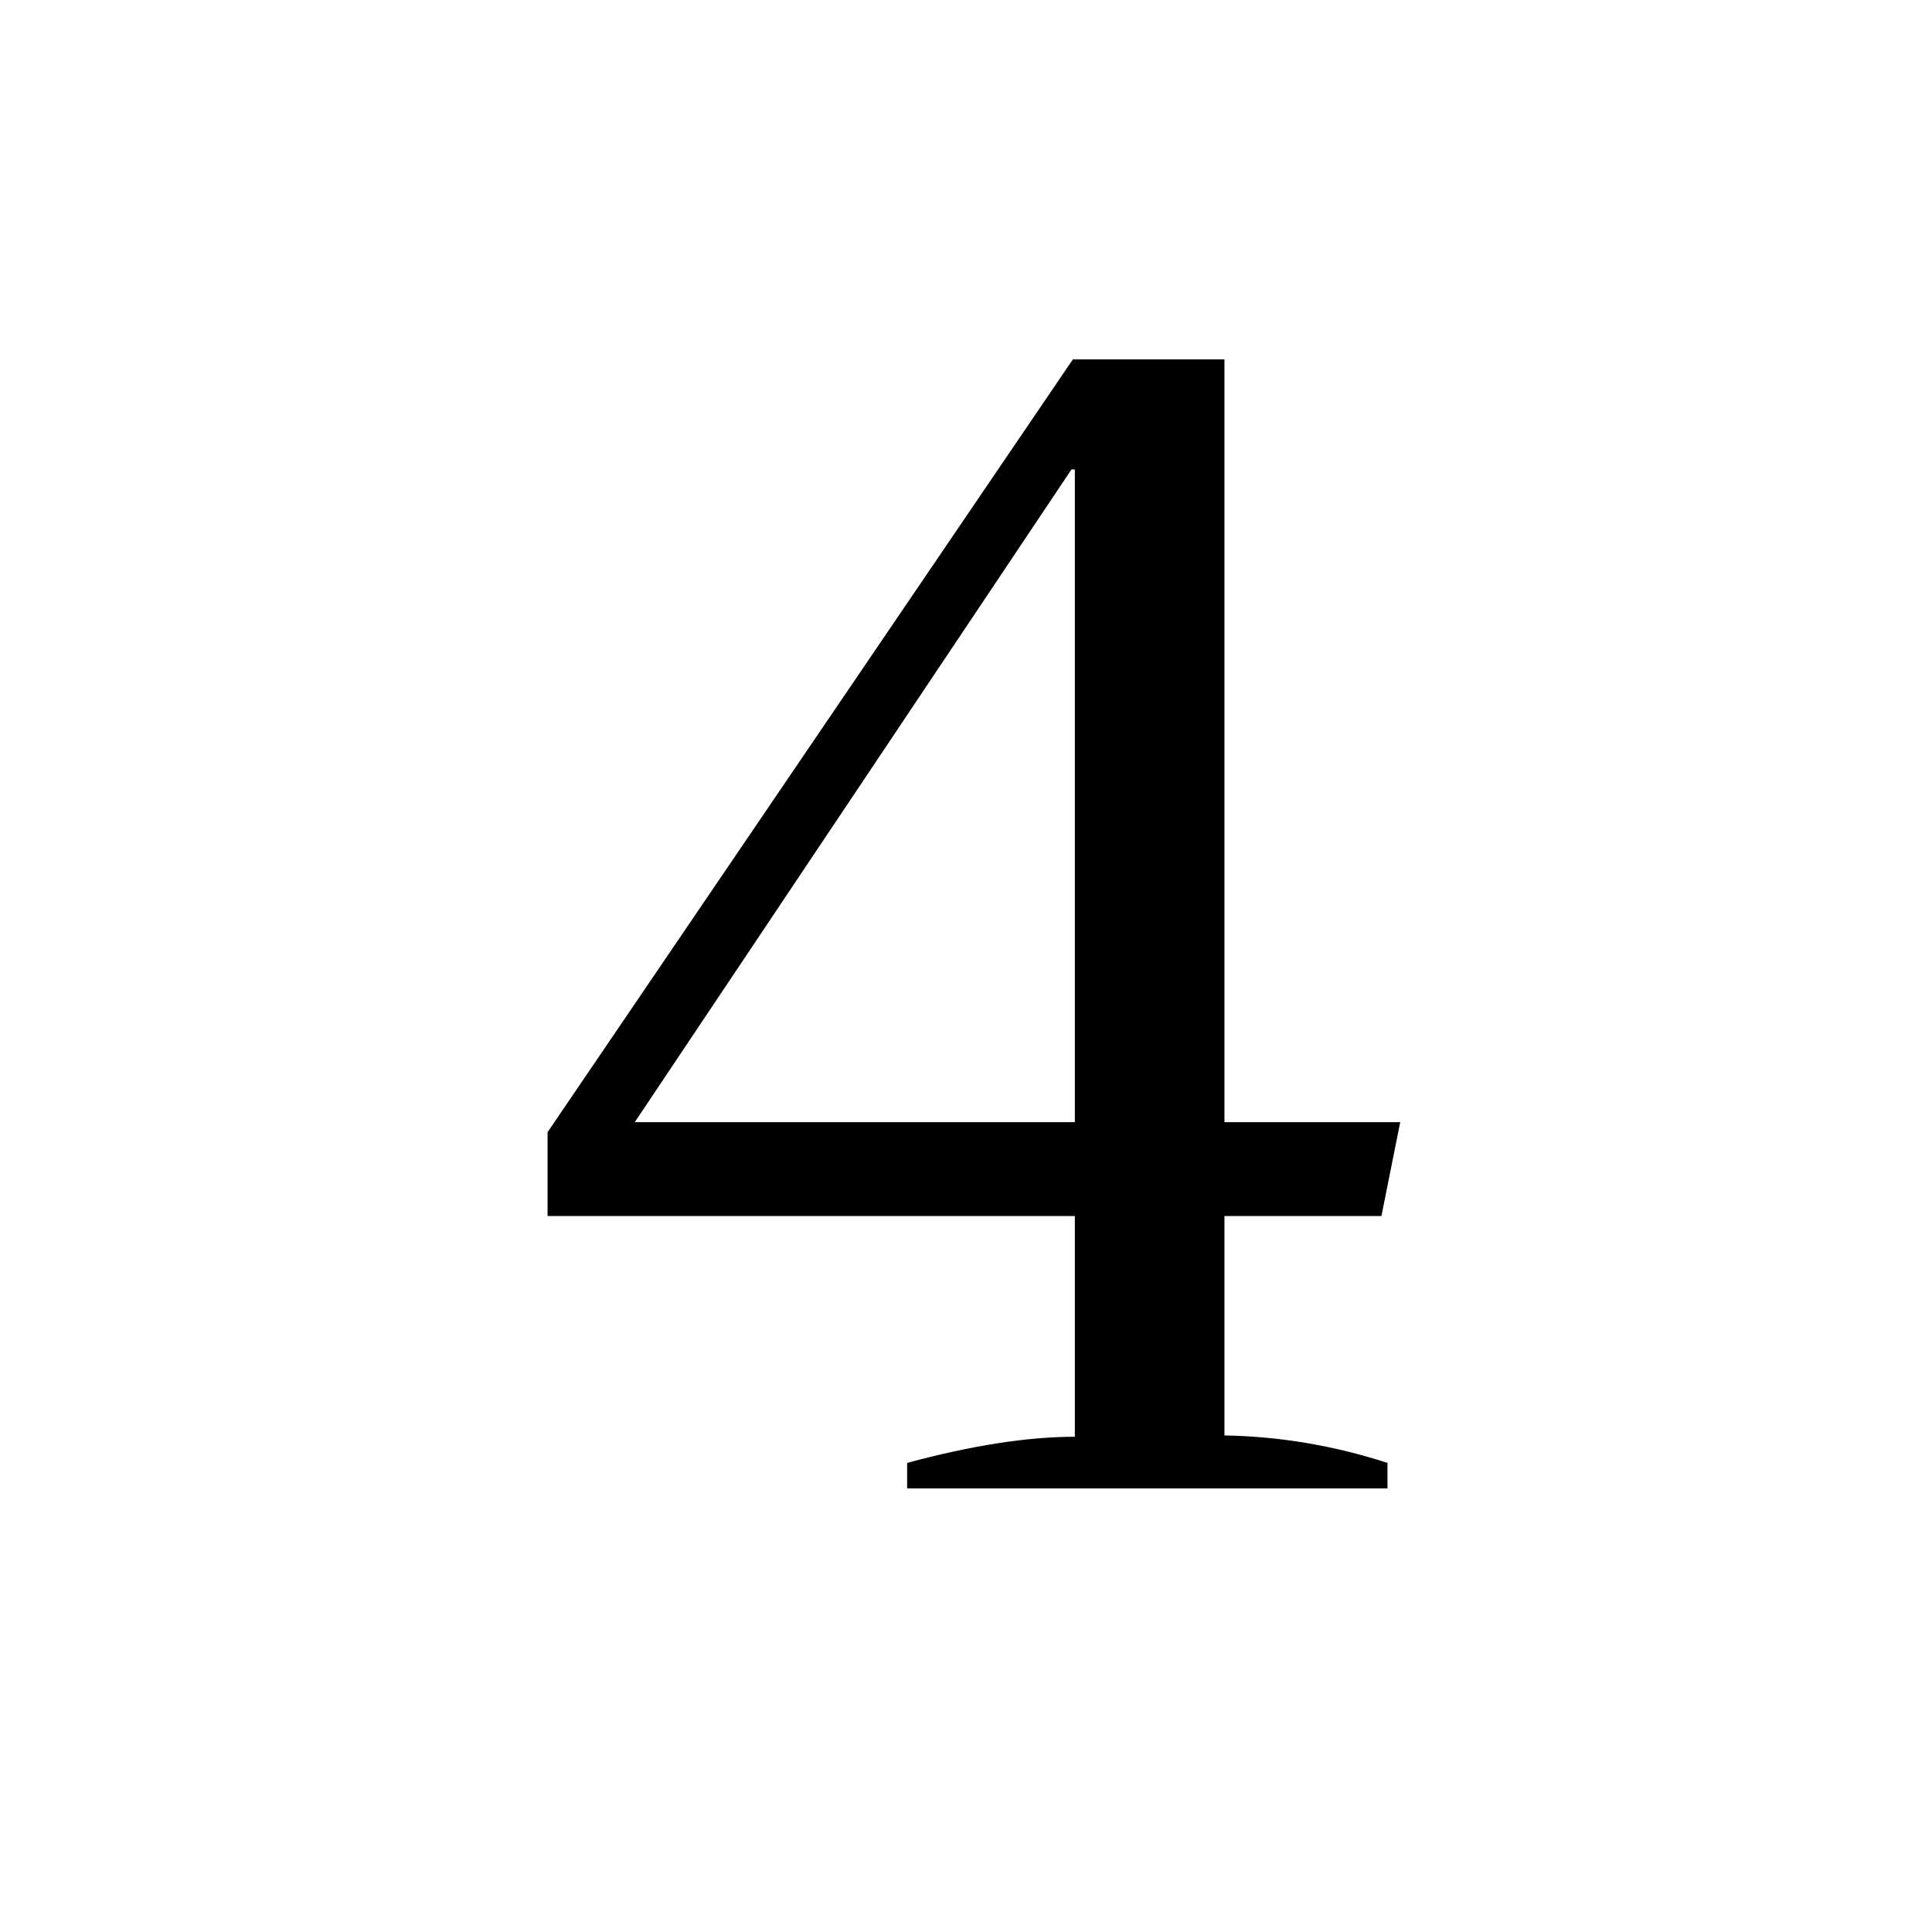 <svg xmlns="http://www.w3.org/2000/svg" xmlns:xlink="http://www.w3.org/1999/xlink" width="60" zoomAndPan="magnify" viewBox="0 0 45 45" height="60" preserveAspectRatio="xMidYMid meet" version="1.0"><defs><g/><clipPath id="47ebf1cc75"><rect x="0" width="24" y="0" height="45"/></clipPath></defs><g transform="matrix(1, 0, 0, 1, 11, 0)"><g clip-path="url(#47ebf1cc75)"><g fill="#000000" fill-opacity="1"><g transform="translate(0.473, 34.668)"><g><path d="M 9.656 -0.594 C 11.156 -1 12.457 -1.203 13.562 -1.203 L 13.562 -6.344 L 1.281 -6.344 L 1.281 -8.297 L 13.516 -26.297 L 17.047 -26.297 L 17.047 -8.531 L 21.141 -8.531 L 20.703 -6.344 L 17.047 -6.344 L 17.047 -1.234 C 18.328 -1.211 19.594 -1 20.844 -0.594 L 20.844 0 L 9.656 0 Z M 13.562 -8.531 L 13.562 -23.734 L 13.484 -23.734 L 3.312 -8.531 Z M 13.562 -8.531 "/></g></g></g></g></g></svg>